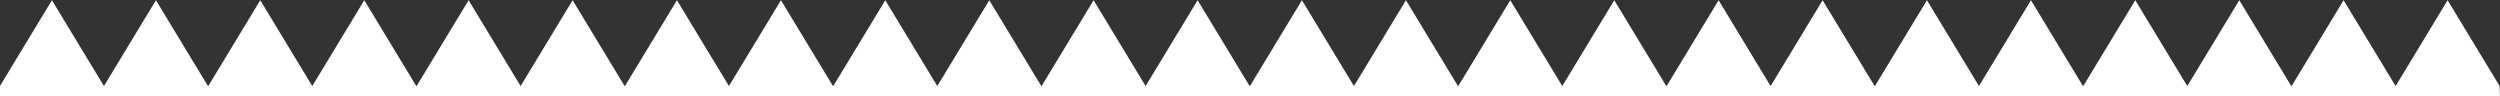 <?xml version="1.0" encoding="UTF-8"?>
<svg id="Layer_2" data-name="Layer 2" xmlns="http://www.w3.org/2000/svg" viewBox="0 0 960 36.88">
  <rect x="0" y="0" width="960" height="36.88" fill="#333333" stroke="none"/>
  <defs>
    <style>
      .cls-1 {
        fill: #fff;
      }
    </style>
  </defs>
  <g id="Layer_1-2" data-name="Layer 1">
    <polyline class="cls-1" points="960 33 959.83 33 939.83 0 939.94 0 919.94 33 919.89 33 899.89 0 900 0 880 33 879.83 33 859.83 0 859.94 0 839.94 33 839.89 33 819.89 0 820 0 800 33 799.83 33 779.83 0 779.94 0 759.94 33 759.89 33 739.89 0 740 0 720 33 719.83 33 699.83 0 699.94 0 679.94 33 679.89 33 659.89 0 660 0 640 33 639.83 33 619.83 0 619.94 0 599.94 33 599.89 33 579.89 0 580 0 560 33 559.83 33 539.83 0 539.94 0 519.94 33 519.89 33 499.89 0 500 0 480 33 479.83 33 459.83 0 459.94 0 439.94 33 439.89 33 419.89 0 420 0 400 33 399.83 33 379.83 0 379.94 0 359.94 33 359.89 33 339.89 0 340 0 320 33 319.83 33 299.83 0 299.94 0 279.94 33 279.89 33 259.89 0 260 0 240 33 239.83 33 219.83 0 219.94 0 199.94 33 199.89 33 179.89 0 180 0 160 33 159.83 33 139.83 0 139.94 0 119.94 33 119.89 33 99.89 0 100 0 80 33 79.83 33 59.83 0 59.94 0 39.94 33 39.89 33 19.89 0 20 0 0 33 0 36.88 960 36.88 959.83 33"/>
  </g>
</svg>